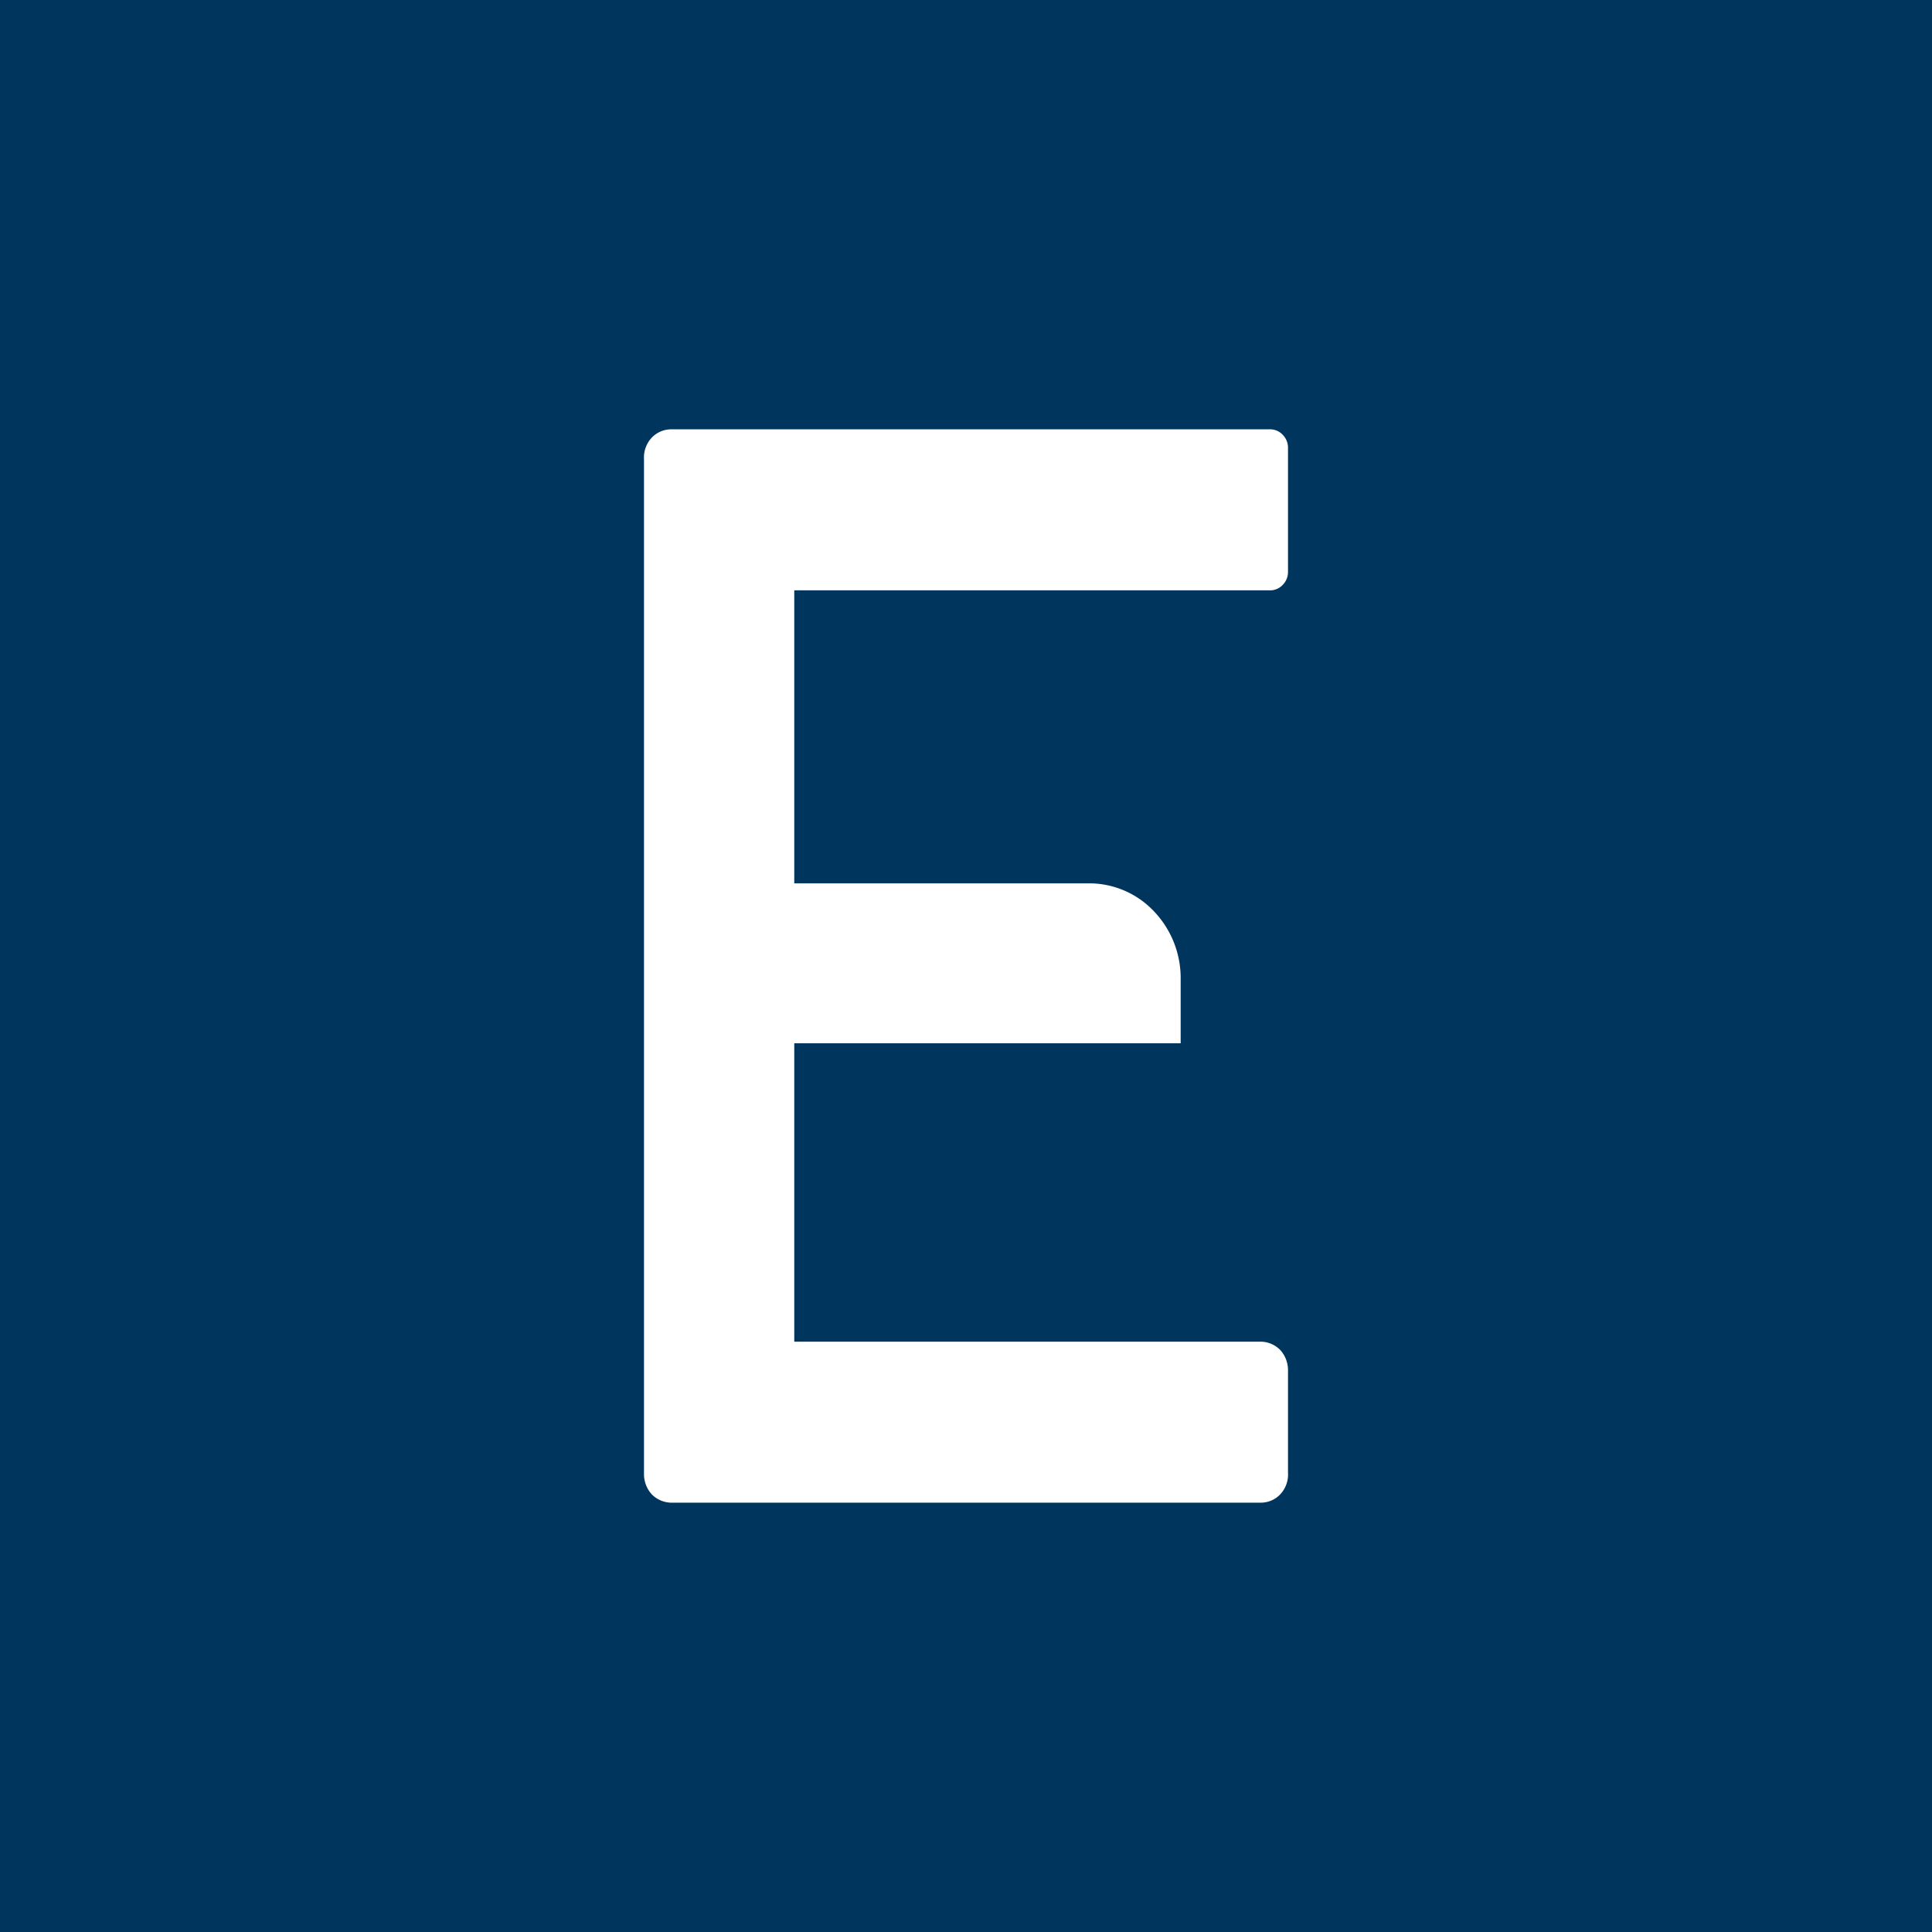 <!-- by TradingView --><svg width="18" height="18" viewBox="0 0 18 18" xmlns="http://www.w3.org/2000/svg"><path fill="#00355D" d="M0 0h18v18H0z"/><path d="M11.75 12.5H7.4V9.72H11v-.6a.9.9 0 0 0-.24-.62.83.83 0 0 0-.6-.27H7.4V5.5h4.44a.16.16 0 0 0 .11-.05.17.17 0 0 0 .05-.12V4.17a.17.17 0 0 0-.05-.12.16.16 0 0 0-.11-.05H6.25a.25.25 0 0 0-.18.08.27.27 0 0 0-.07.2v9.45a.28.28 0 0 0 .07.19.26.26 0 0 0 .18.08h5.5a.25.25 0 0 0 .18-.08.27.27 0 0 0 .07-.2v-.95a.28.28 0 0 0-.07-.19.26.26 0 0 0-.18-.08Z" fill="#fff"/></svg>